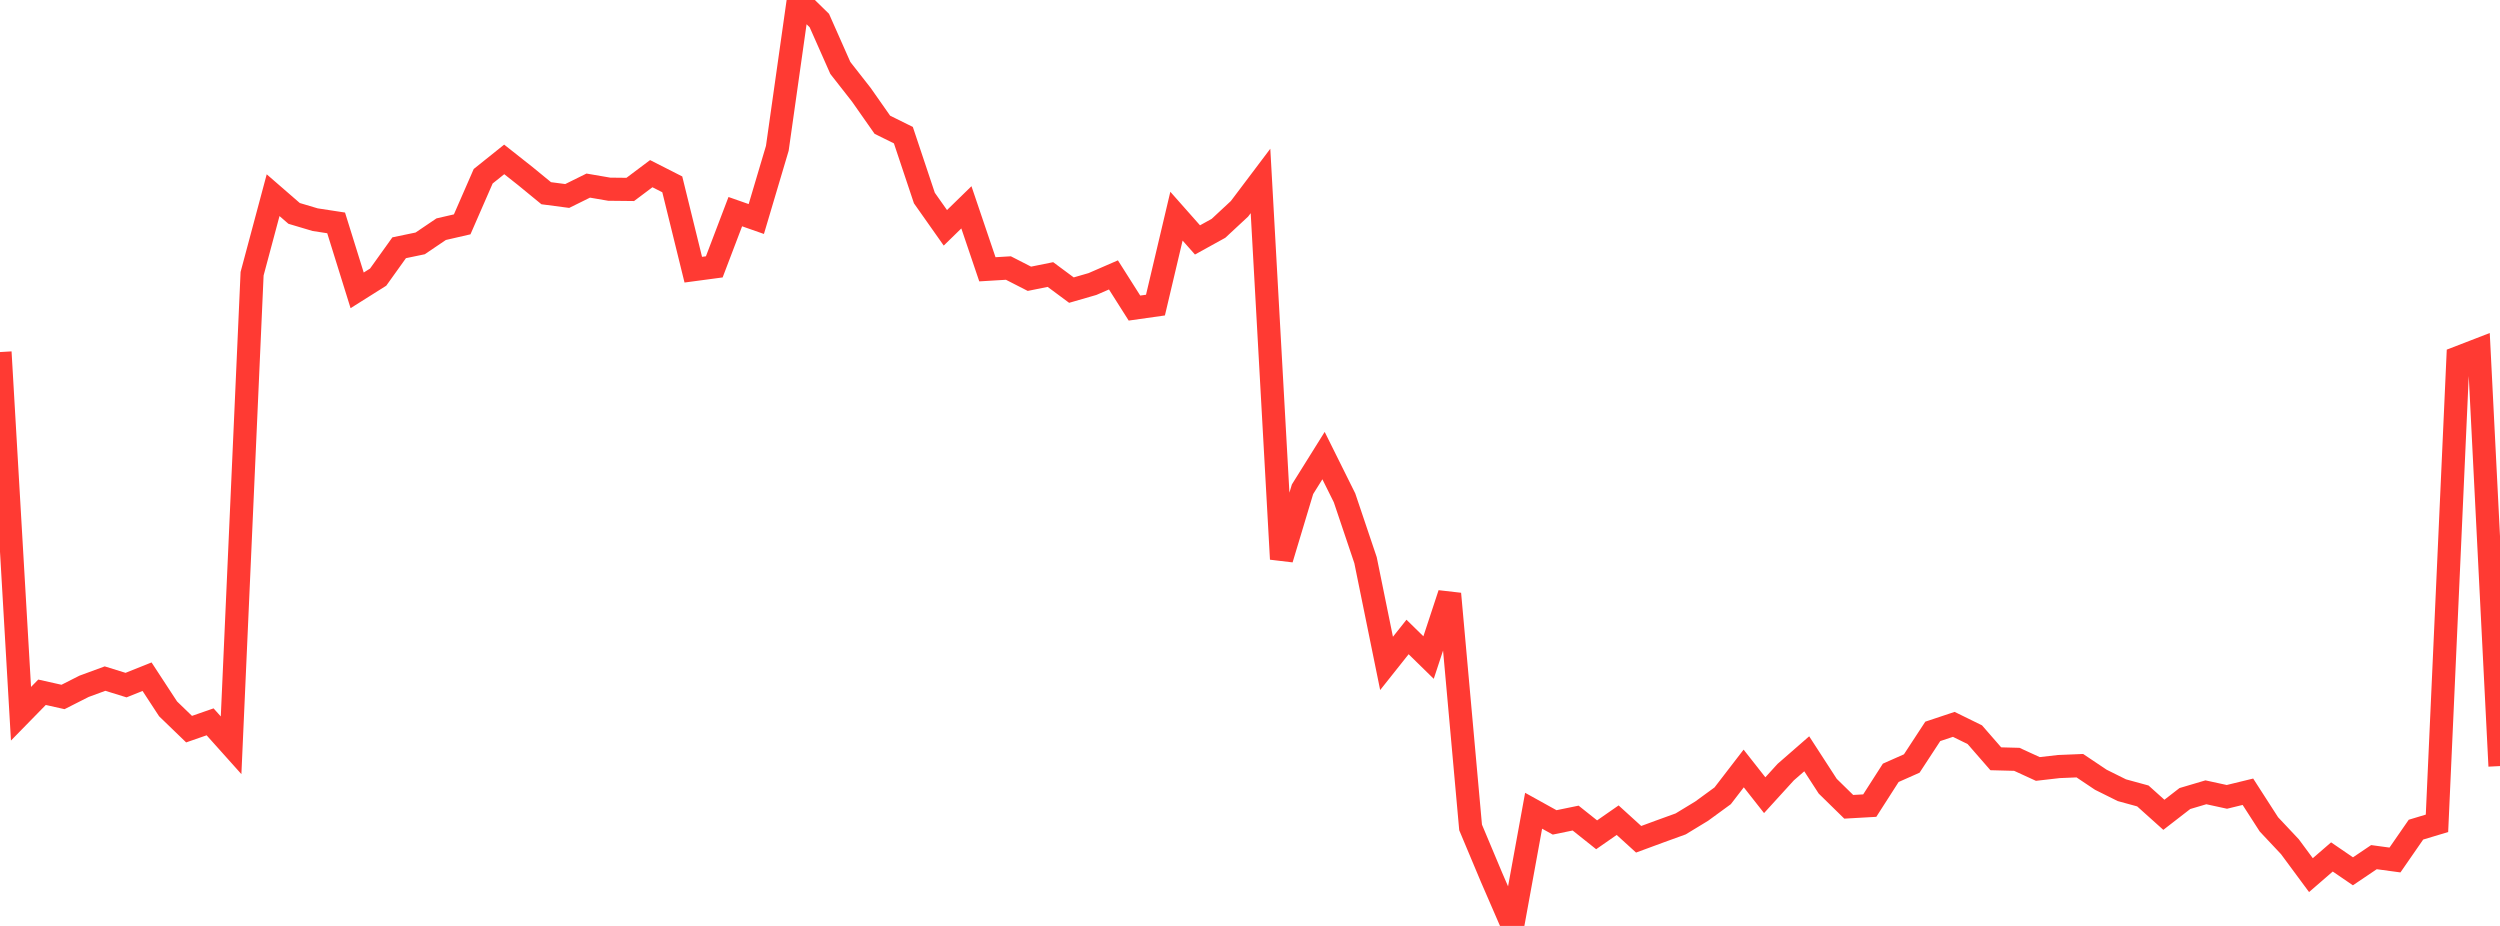 <?xml version="1.0" standalone="no"?>
<!DOCTYPE svg PUBLIC "-//W3C//DTD SVG 1.1//EN" "http://www.w3.org/Graphics/SVG/1.1/DTD/svg11.dtd">

<svg width="135" height="50" viewBox="0 0 135 50" preserveAspectRatio="none" 
  xmlns="http://www.w3.org/2000/svg"
  xmlns:xlink="http://www.w3.org/1999/xlink">


<polyline points="0.0, 19.011 1.134, 38.542 2.269, 37.382 3.403, 37.636 4.538, 37.061 5.672, 36.644 6.807, 36.996 7.941, 36.542 9.076, 38.278 10.21, 39.374 11.345, 38.979 12.479, 40.245 13.613, 14.781 14.748, 10.54 15.882, 11.524 17.017, 11.862 18.151, 12.036 19.286, 15.679 20.42, 14.965 21.555, 13.379 22.689, 13.143 23.824, 12.376 24.958, 12.115 26.092, 9.517 27.227, 8.608 28.361, 9.504 29.496, 10.434 30.63, 10.583 31.765, 10.022 32.899, 10.217 34.034, 10.229 35.168, 9.378 36.303, 9.955 37.437, 14.563 38.571, 14.411 39.706, 11.429 40.84, 11.827 41.975, 8.008 43.109, 0.0 44.244, 1.109 45.378, 3.669 46.513, 5.118 47.647, 6.736 48.782, 7.298 49.916, 10.693 51.05, 12.302 52.185, 11.195 53.319, 14.542 54.454, 14.474 55.588, 15.054 56.723, 14.825 57.857, 15.666 58.992, 15.338 60.126, 14.845 61.261, 16.636 62.395, 16.475 63.529, 11.673 64.664, 12.956 65.798, 12.33 66.933, 11.275 68.067, 9.771 69.202, 30.189 70.336, 26.42 71.471, 24.602 72.605, 26.884 73.739, 30.25 74.874, 35.824 76.008, 34.397 77.143, 35.508 78.277, 32.065 79.412, 44.681 80.546, 47.383 81.681, 50.0 82.815, 43.78 83.95, 44.409 85.084, 44.176 86.218, 45.079 87.353, 44.29 88.487, 45.321 89.622, 44.902 90.756, 44.491 91.891, 43.801 93.025, 42.973 94.16, 41.498 95.294, 42.94 96.429, 41.694 97.563, 40.705 98.697, 42.455 99.832, 43.567 100.966, 43.503 102.101, 41.732 103.235, 41.229 104.37, 39.494 105.504, 39.116 106.639, 39.673 107.773, 40.974 108.908, 41.004 110.042, 41.524 111.176, 41.394 112.311, 41.347 113.445, 42.107 114.58, 42.671 115.714, 42.981 116.849, 43.999 117.983, 43.121 119.118, 42.784 120.252, 43.031 121.387, 42.754 122.521, 44.516 123.655, 45.722 124.79, 47.257 125.924, 46.275 127.059, 47.051 128.193, 46.286 129.328, 46.44 130.462, 44.801 131.597, 44.459 132.731, 19.316 133.866, 18.877 135.0, 41.368" fill="none" stroke="#ff3a33" stroke-width="1.25"/>

</svg>